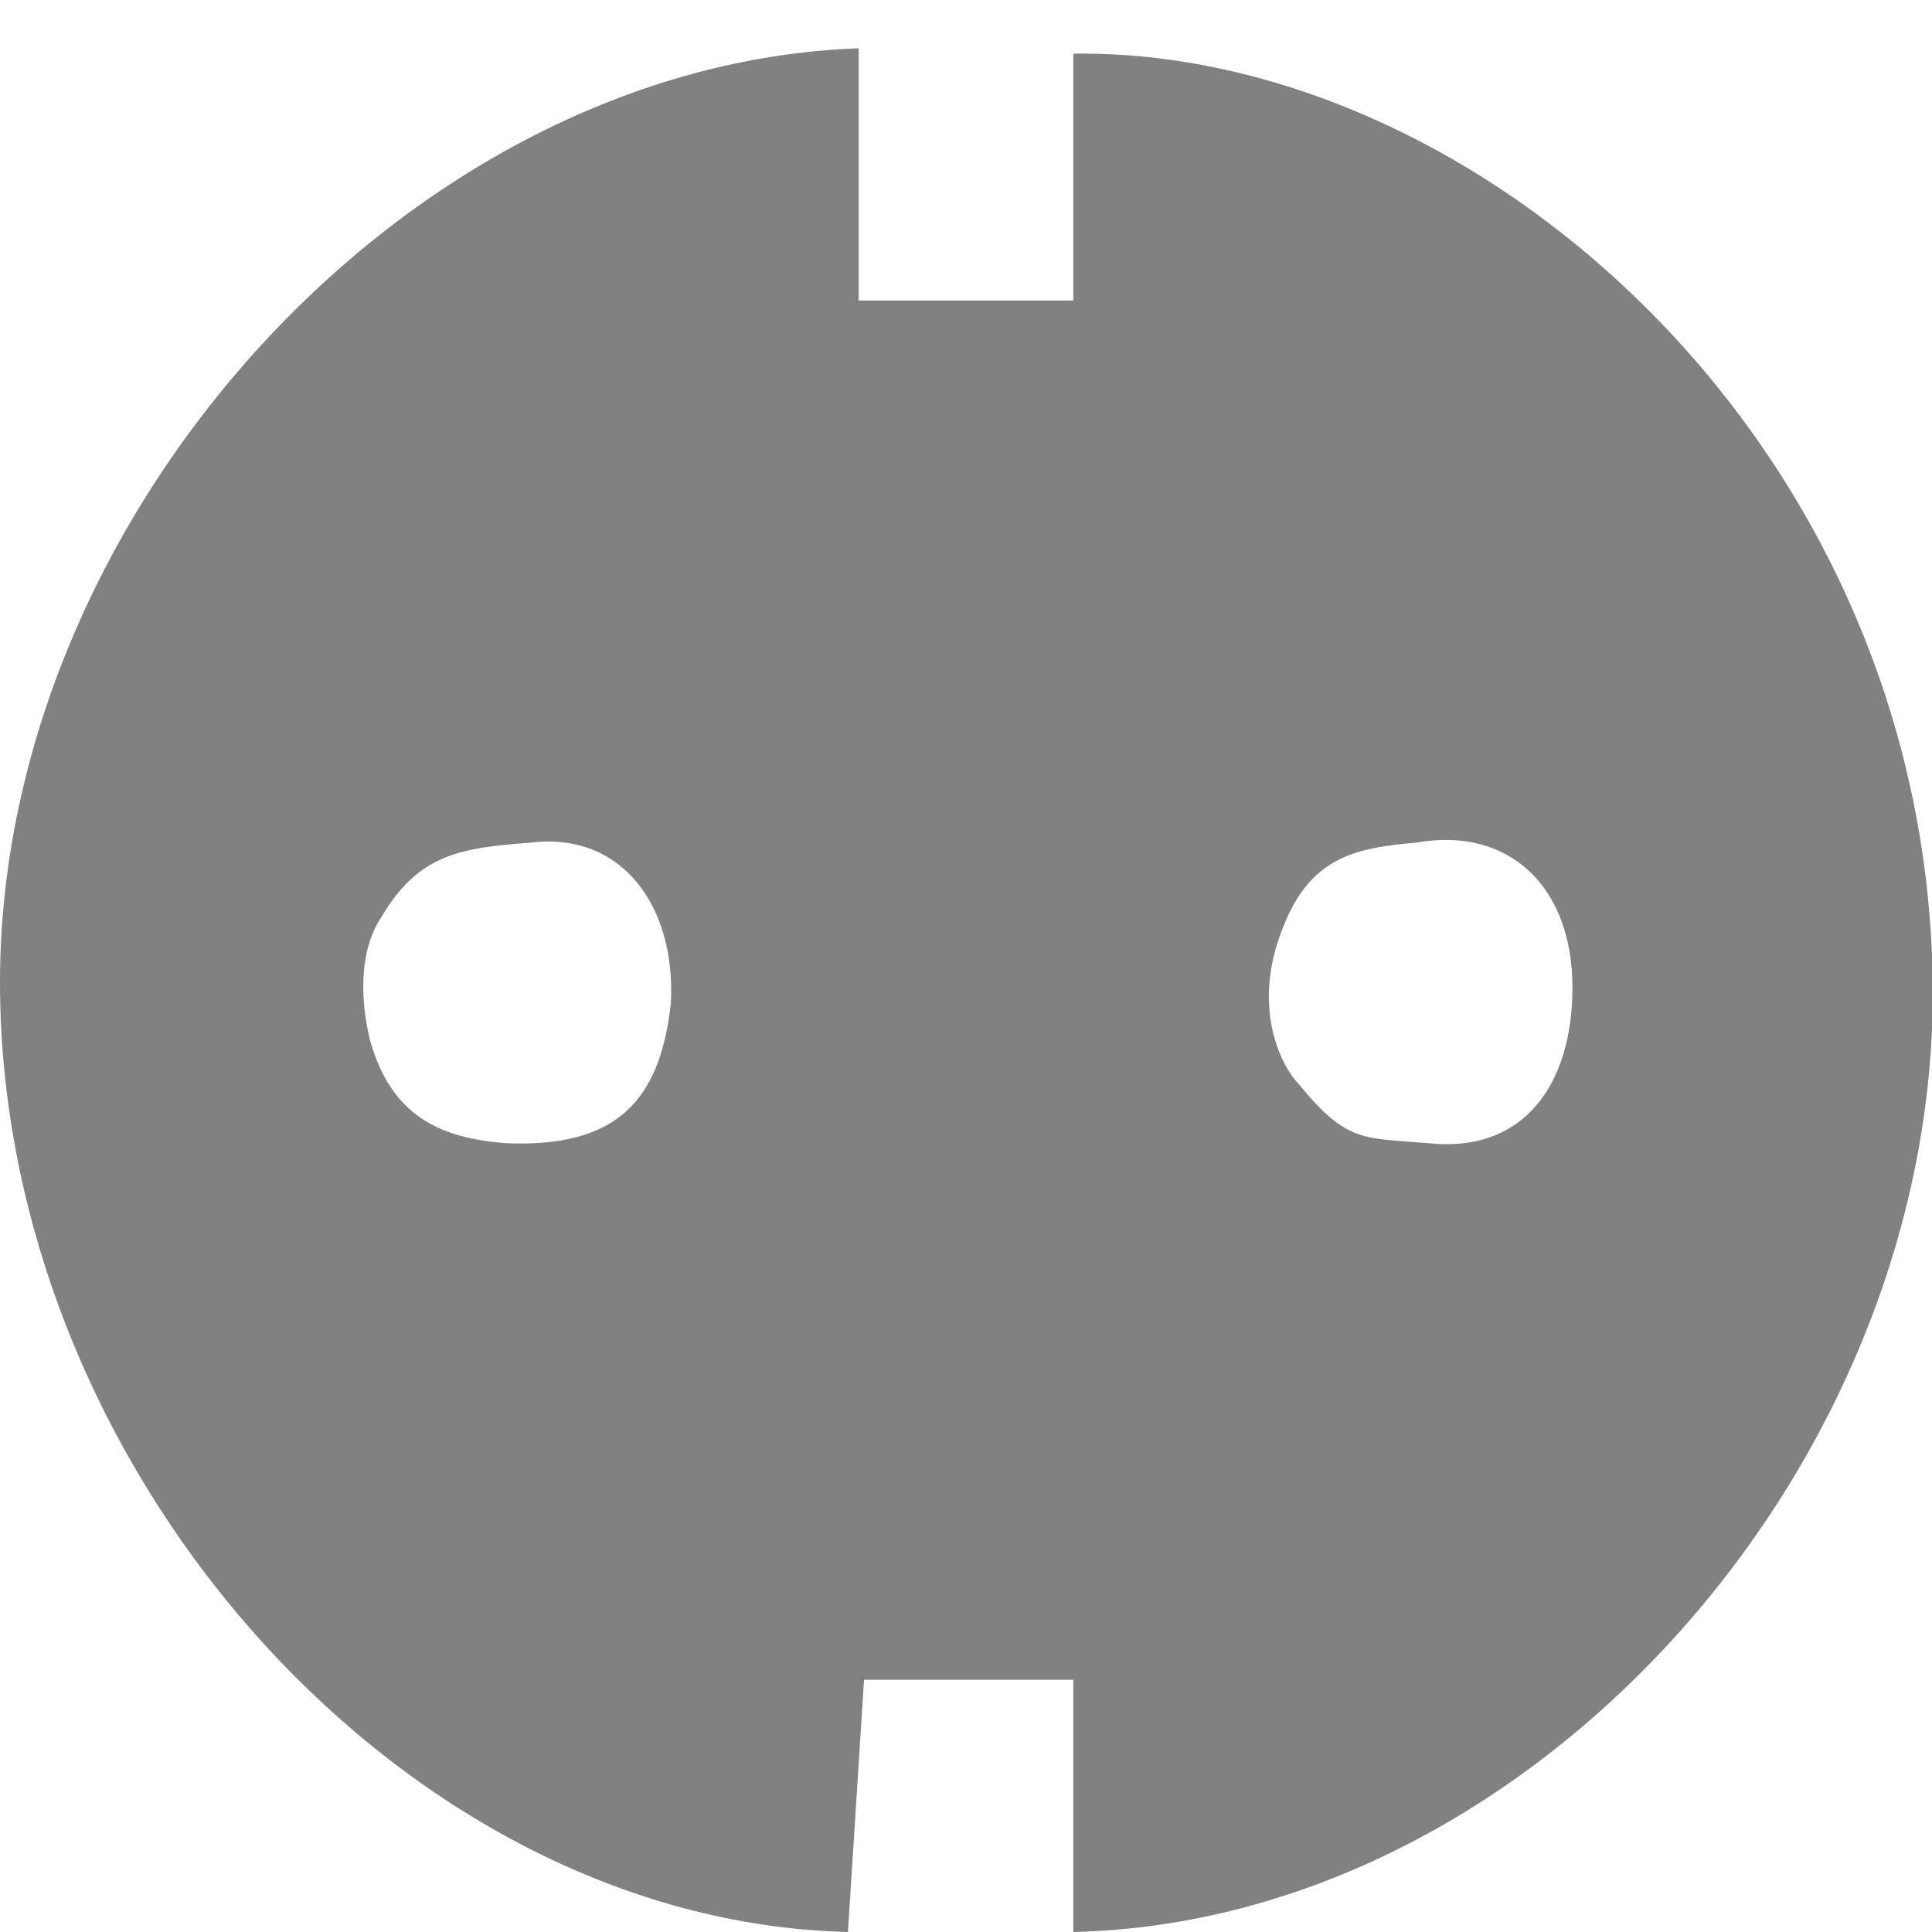 <?xml version="1.0" encoding="utf-8"?>
<!-- Generator: Adobe Illustrator 24.3.0, SVG Export Plug-In . SVG Version: 6.00 Build 0)  -->
<svg version="1.1" id="Layer_1" xmlns="http://www.w3.org/2000/svg" xmlns:xlink="http://www.w3.org/1999/xlink" x="0px" y="0px"
	 viewBox="0 0 36 36" style="enable-background:new 0 0 36 36;" xml:space="preserve">
<style type="text/css">
	.st0{display:none;}
	.st1{display:inline;fill:#818181;}
	.st2{display:inline;}
	.st3{fill:#818181;}
</style>
<g class="st0">
	<path class="st1" d="M15.1,3.1c3.5,0,7,0,10.5,0c0.3,0.1,0.7,0.1,1,0.2c4,0.9,6.7,3.2,8.1,7c0.3,0.7,0.4,1.5,0.6,2.2
		c0,1,0,1.9,0,2.9c0,0.1,0,0.1-0.1,0.2c-0.5,3.1-2,5.5-4.5,7.3c-1.8,1.3-3.8,2-6,2c-0.5,0-0.9,0-1.4,0.1c-0.8,0-1.6,0-2.3,0
		c-0.1,0-0.2,0-0.3,0c-1,0-1.9,0-2.9,0c-1.1,0-2.2,0.1-3.3-0.1C11.3,24.2,9,22.6,7.2,20c-0.4-0.6-0.7-1.2-1-1.8
		c0.1,0,0.1-0.1,0.2-0.1c0.3,0.3,0.5,0.7,0.9,1.1c0.4-0.5,0.7-0.8,1.1-1.3c0.4,0.4,0.7,0.8,1,1.2c1.9-2.4,3.7-4.6,5.6-7
		c0,0.1,0.1,0.1,0.1,0.1v0.1c-0.2,1.2-0.2,2.3,0.1,3.5c0.9,4.6,5.4,8.4,10.9,7.5c6.1-1,9.6-7.3,7.3-13C31.6,6,27,3.5,22.2,4.7
		c-2.2,0.5-3.9,1.7-5.3,3.5c-2.1,2.7-4.3,5.3-6.4,8c-0.4,0.5-0.7,0.9-1.2,1.5c-0.3-0.4-0.6-0.7-1-1.2c-0.4,0.4-0.7,0.8-1.1,1.2
		c-0.4-0.4-0.7-0.7-1.1-1.1c-0.3,0.4-0.6,0.7-1,1.1c-0.4-0.4-0.7-0.8-1.1-1.2c-0.4,0.4-0.7,0.8-1.1,1.2c-0.4-0.4-0.7-0.8-1-1.1
		c-0.4,0.4-0.7,0.7-1,1.1c-0.3-0.3-0.5-0.5-0.8-0.7c0,0,0,0,0-0.1c0.6-0.7,1.2-1.5,1.7-2.2c2-2.5,4-5,5.9-7.5
		c1.4-1.7,3.1-2.9,5.2-3.6C13.7,3.4,14.4,3.2,15.1,3.1z"/>
	<path class="st1" d="M17.9,14c-0.1-3.4,2.7-6.6,6.5-6.6C28,7.4,31,10.3,31,14s-2.9,6.6-6.6,6.6C20.6,20.6,17.7,17.3,17.9,14z
		 M22,19c1.5-1.5,2.3-3.2,2.3-5.3c-0.1-1.8-0.8-3.3-2-4.5C22,9,21.8,9,21.6,9.2c-0.6,0.5-1.2,1-1.7,1.5c-0.9,1-1.2,2.3-1.1,3.6
		C19,16.5,20.2,17.9,22,19z"/>
</g>
<g>
	<g class="st0">
		<path class="st2" d="M-16.7-32.7v-1c0.6,0.5,1.2,0.7,1.9,0.7c0.6,0,1.1-0.1,1.4-0.4s0.5-0.7,0.5-1.2c0-1.1-0.8-1.6-2.3-1.6h-0.7
			v-0.8h0.7c1.4,0,2.1-0.5,2.1-1.5c0-1-0.5-1.4-1.6-1.4c-0.6,0-1.1,0.2-1.7,0.6v-0.9c0.5-0.3,1.2-0.5,1.9-0.5c0.7,0,1.3,0.2,1.7,0.6
			s0.6,0.9,0.6,1.4c0,1.1-0.6,1.8-1.7,2.1v0c0.6,0.1,1.1,0.3,1.4,0.6s0.5,0.8,0.5,1.4c0,0.8-0.3,1.4-0.8,1.8s-1.3,0.7-2.1,0.7
			C-15.6-32.3-16.2-32.4-16.7-32.7z"/>
		<path class="st2" d="M-8.6-36.8L-8.6-36.8c-1-0.5-1.5-1.2-1.5-2.1c0-0.6,0.2-1.1,0.7-1.5s1.1-0.6,1.8-0.6c0.7,0,1.2,0.2,1.6,0.5
			s0.6,0.8,0.6,1.4c0,0.9-0.5,1.7-1.6,2.2v0c1.2,0.4,1.8,1.2,1.8,2.3c0,0.7-0.2,1.2-0.8,1.7s-1.2,0.6-2.1,0.6
			c-0.7,0-1.3-0.2-1.8-0.6s-0.7-0.9-0.7-1.6C-10.4-35.5-9.8-36.3-8.6-36.8z M-7.8-36.4c-1.1,0.4-1.6,1-1.6,1.9c0,0.4,0.2,0.8,0.5,1
			s0.7,0.4,1.2,0.4c0.5,0,0.9-0.1,1.2-0.4s0.5-0.6,0.5-1C-6-35.3-6.6-35.9-7.8-36.4z M-6.3-38.9c0-0.4-0.1-0.7-0.4-0.9
			s-0.6-0.3-1-0.3c-0.4,0-0.7,0.1-1,0.3s-0.4,0.5-0.4,0.9c0,0.7,0.5,1.3,1.4,1.7C-6.8-37.6-6.3-38.2-6.3-38.9z"/>
		<path class="st2" d="M-1.3-32.3c-0.8,0-1.5-0.4-1.9-1.1S-4-35.1-4-36.4c0-1.5,0.2-2.6,0.7-3.4s1.2-1.1,2.1-1.1
			c1.8,0,2.6,1.4,2.6,4.3c0,1.4-0.2,2.5-0.7,3.3S-0.4-32.3-1.3-32.3z M-1.2-40.1c-1.2,0-1.8,1.2-1.8,3.7c0,2.3,0.6,3.4,1.8,3.4
			c1.2,0,1.7-1.2,1.7-3.5C0.5-38.9-0.1-40.1-1.2-40.1z"/>
		<path class="st2" d="M2.9-40.4c0.5-0.1,1.2-0.2,1.9-0.2c1,0,1.7,0.2,2.2,0.6c0.4,0.3,0.7,0.8,0.7,1.4c0,0.8-0.5,1.5-1.4,1.8v0
			c0.8,0.2,1.7,0.8,1.7,2c0,0.7-0.3,1.2-0.7,1.6c-0.6,0.5-1.5,0.8-2.8,0.8c-0.7,0-1.3,0-1.6-0.1V-40.4z M3.9-37.1h0.9
			c1.1,0,1.8-0.6,1.8-1.4c0-0.9-0.7-1.3-1.8-1.3c-0.5,0-0.8,0-0.9,0.1V-37.1z M3.9-33.2c0.2,0,0.5,0,0.9,0c1.1,0,2.1-0.4,2.1-1.6
			c0-1.1-0.9-1.6-2.1-1.6H3.9V-33.2z"/>
	</g>
</g>
<g>
	<path class="st3" d="M20,5.6C20,4,20,2.5,20,1c7.4-0.1,15.6,7,16,16.8C36.4,27,28.7,35.8,20,36c0-1.5,0-3,0-4.7c-1.4,0-2.5,0-3.9,0
		c-0.1,1.6-0.2,3.1-0.3,4.7C7.5,35.8,0,27.4,0,18.3C0,9.6,7.6,1.2,16,0.9c0,1.5,0,3,0,4.7C17.4,5.6,18.6,5.6,20,5.6z M7.1,17.1
		c-0.4,0.6-0.4,1.5-0.2,2.3c0.4,1.4,1.3,1.8,2.5,1.9c2.1,0.1,2.9-0.8,3.1-2.6c0.1-1.8-0.9-3.2-2.6-3C8.6,15.8,7.8,15.9,7.1,17.1z
		 M23.9,17.3c-0.6,1.5,0,2.6,0.3,2.9c0.9,1.1,1.2,1,2.4,1.1c1.8,0.2,2.7-1.1,2.7-2.9c0-1.9-1.2-3-2.9-2.7
		C25.2,15.8,24.4,16,23.9,17.3z"/>
</g>
</svg>
